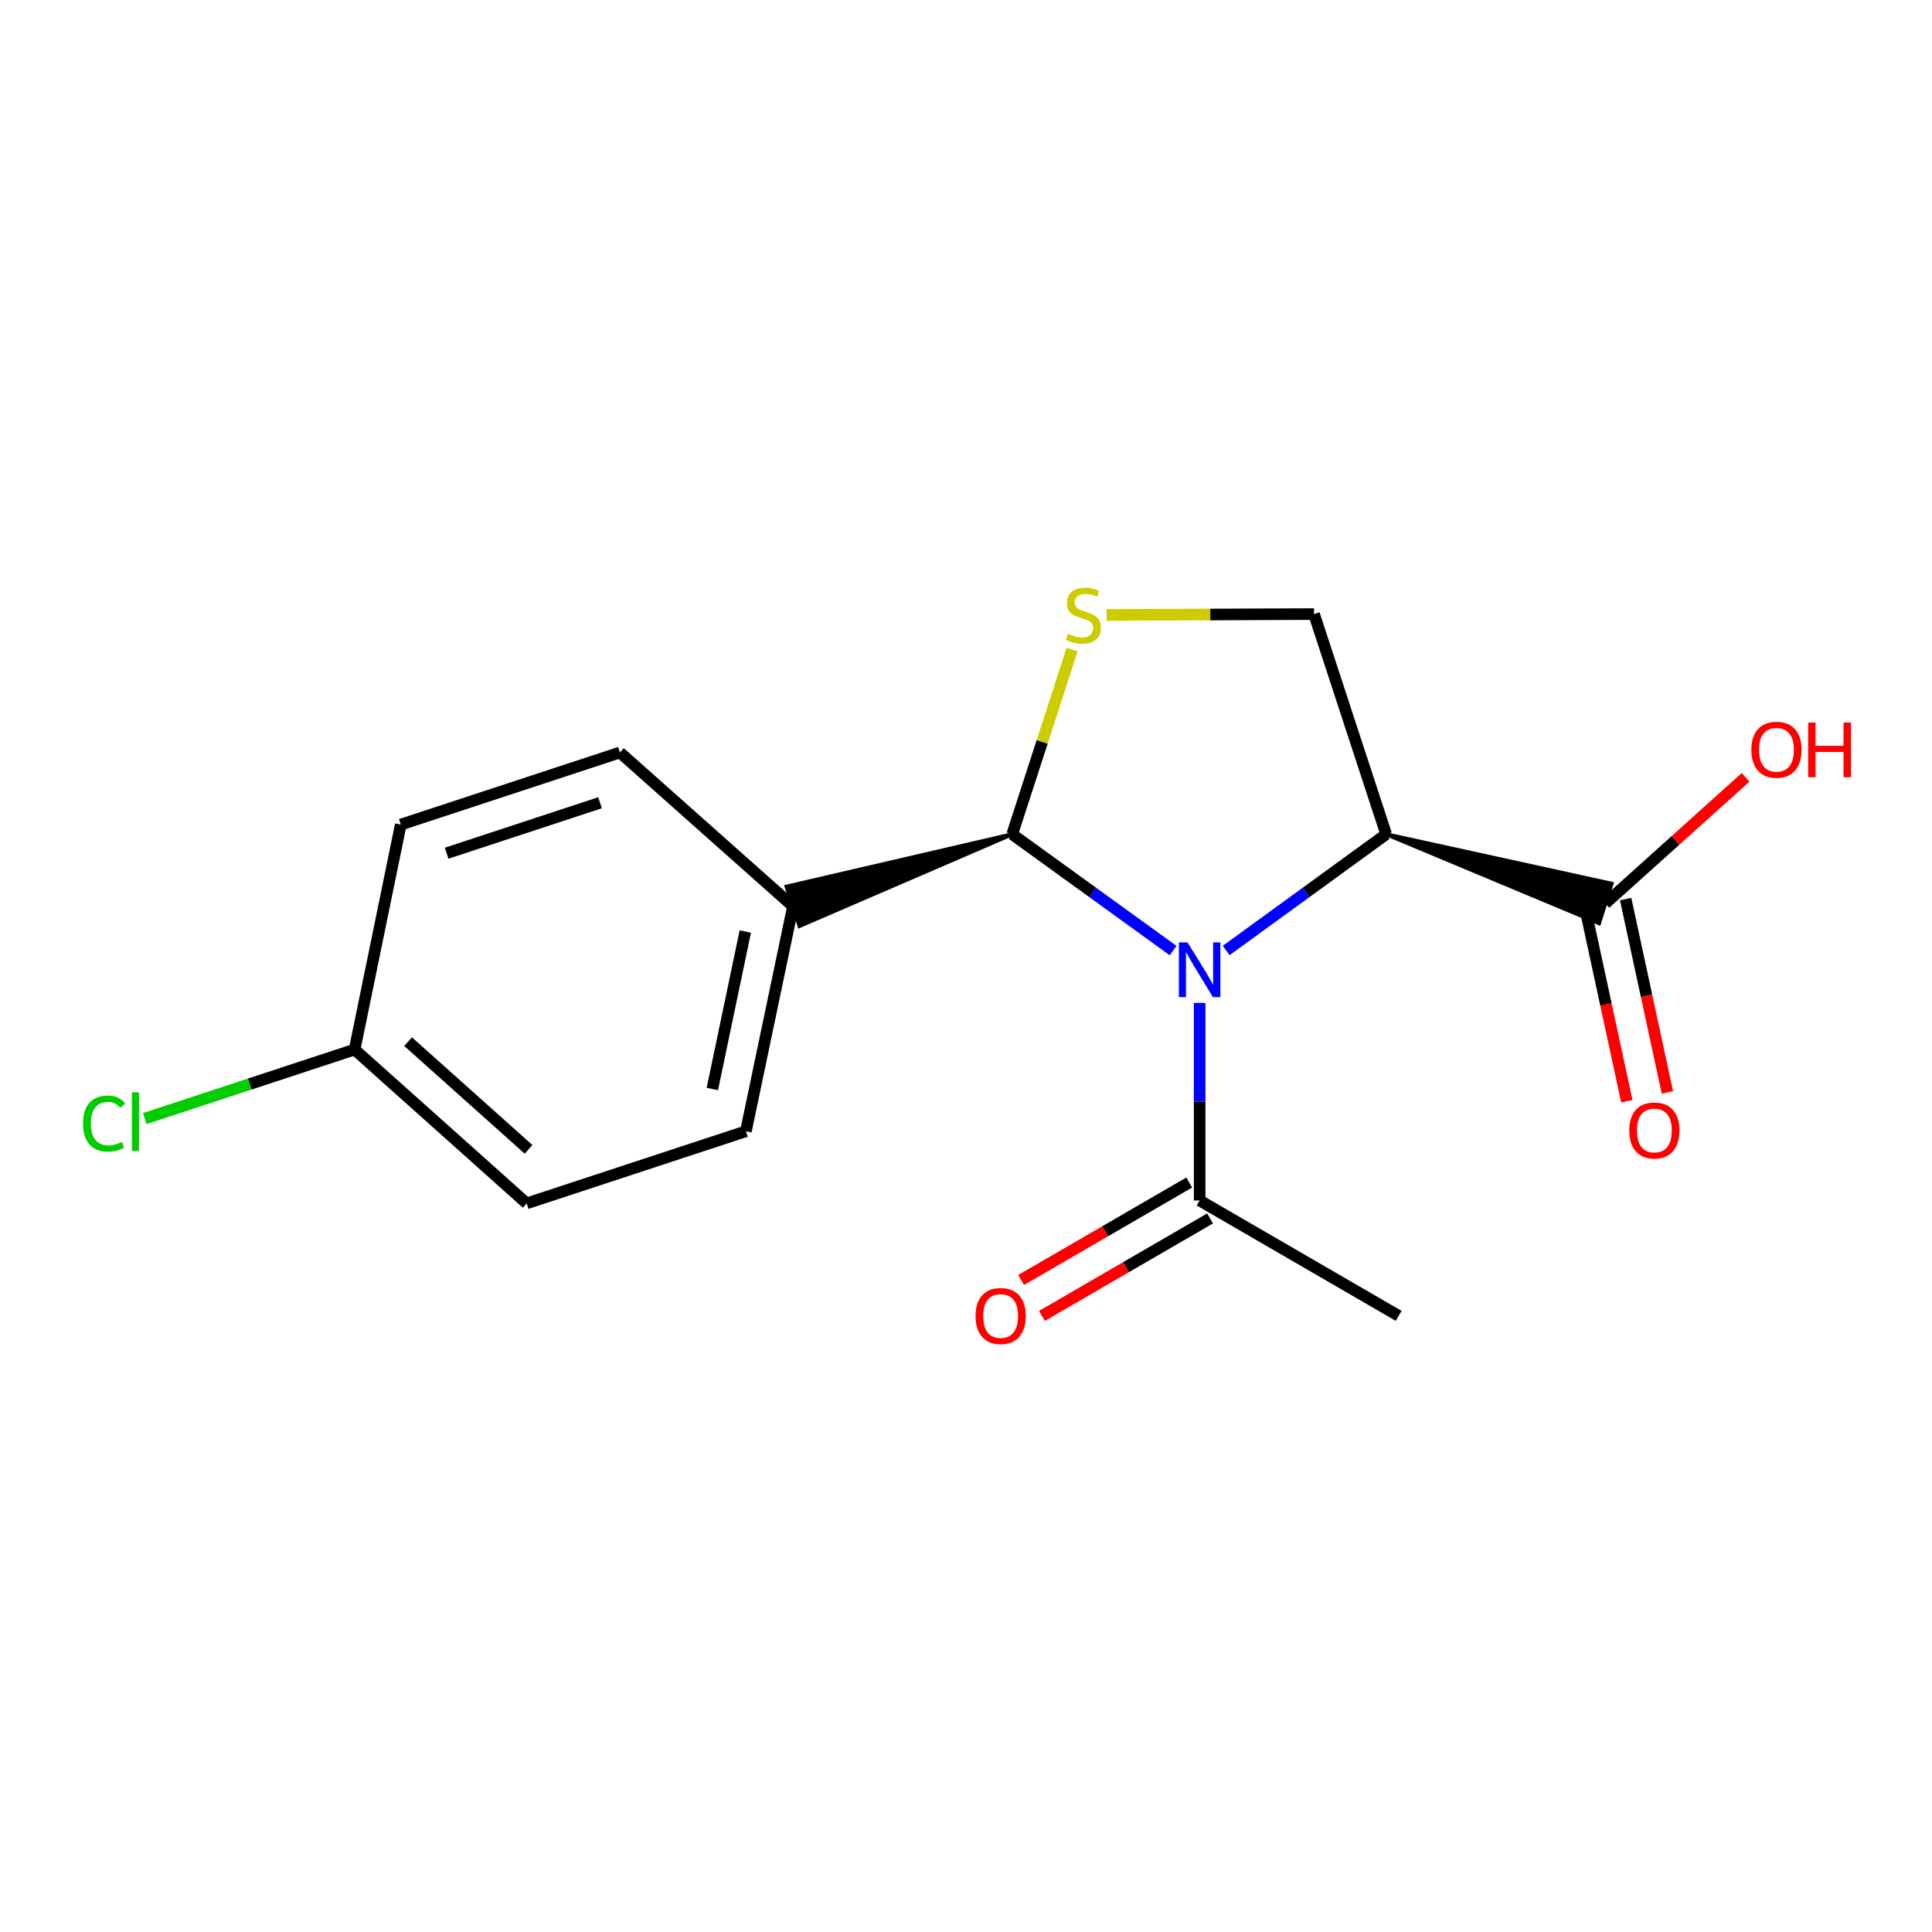 <?xml version='1.0' encoding='iso-8859-1'?>
<svg version='1.1' baseProfile='full'
              xmlns='http://www.w3.org/2000/svg'
                      xmlns:rdkit='http://www.rdkit.org/xml'
                      xmlns:xlink='http://www.w3.org/1999/xlink'
                  xml:space='preserve'
width='1000px' height='1000px' viewBox='0 0 1000 1000'>
<!-- END OF HEADER -->
<rect style='opacity:1.0;fill:#FFFFFF;stroke:none' width='1000' height='1000' x='0' y='0'> </rect>
<path class='bond-0' d='M 634.655,491.976 L 676.066,461.887' style='fill:none;fill-rule:evenodd;stroke:#0000FF;stroke-width:6px;stroke-linecap:butt;stroke-linejoin:miter;stroke-opacity:1' />
<path class='bond-0' d='M 676.066,461.887 L 717.478,431.797' style='fill:none;fill-rule:evenodd;stroke:#000000;stroke-width:6px;stroke-linecap:butt;stroke-linejoin:miter;stroke-opacity:1' />
<path class='bond-1' d='M 607.198,492.017 L 565.559,461.907' style='fill:none;fill-rule:evenodd;stroke:#0000FF;stroke-width:6px;stroke-linecap:butt;stroke-linejoin:miter;stroke-opacity:1' />
<path class='bond-1' d='M 565.559,461.907 L 523.919,431.797' style='fill:none;fill-rule:evenodd;stroke:#000000;stroke-width:6px;stroke-linecap:butt;stroke-linejoin:miter;stroke-opacity:1' />
<path class='bond-3' d='M 620.931,519.093 L 620.931,570.231' style='fill:none;fill-rule:evenodd;stroke:#0000FF;stroke-width:6px;stroke-linecap:butt;stroke-linejoin:miter;stroke-opacity:1' />
<path class='bond-3' d='M 620.931,570.231 L 620.931,621.368' style='fill:none;fill-rule:evenodd;stroke:#000000;stroke-width:6px;stroke-linecap:butt;stroke-linejoin:miter;stroke-opacity:1' />
<path class='bond-4' d='M 717.478,431.797 L 680.146,317.845' style='fill:none;fill-rule:evenodd;stroke:#000000;stroke-width:6px;stroke-linecap:butt;stroke-linejoin:miter;stroke-opacity:1' />
<path class='bond-5' d='M 717.478,431.797 L 827.693,477.87 L 834.164,457.379 Z' style='fill:#000000;fill-rule:evenodd;fill-opacity:1;stroke:#000000;stroke-width:2px;stroke-linecap:butt;stroke-linejoin:miter;stroke-opacity:1;' />
<path class='bond-2' d='M 523.919,431.797 L 539.425,383.997' style='fill:none;fill-rule:evenodd;stroke:#000000;stroke-width:6px;stroke-linecap:butt;stroke-linejoin:miter;stroke-opacity:1' />
<path class='bond-2' d='M 539.425,383.997 L 554.931,336.196' style='fill:none;fill-rule:evenodd;stroke:#CCCC00;stroke-width:6px;stroke-linecap:butt;stroke-linejoin:miter;stroke-opacity:1' />
<path class='bond-6' d='M 523.919,431.797 L 407.1,458.898 L 413.812,479.312 Z' style='fill:#000000;fill-rule:evenodd;fill-opacity:1;stroke:#000000;stroke-width:2px;stroke-linecap:butt;stroke-linejoin:miter;stroke-opacity:1;' />
<path class='bond-17' d='M 572.791,318.285 L 626.469,318.065' style='fill:none;fill-rule:evenodd;stroke:#CCCC00;stroke-width:6px;stroke-linecap:butt;stroke-linejoin:miter;stroke-opacity:1' />
<path class='bond-17' d='M 626.469,318.065 L 680.146,317.845' style='fill:none;fill-rule:evenodd;stroke:#000000;stroke-width:6px;stroke-linecap:butt;stroke-linejoin:miter;stroke-opacity:1' />
<path class='bond-7' d='M 615.542,612.073 L 572.033,637.299' style='fill:none;fill-rule:evenodd;stroke:#000000;stroke-width:6px;stroke-linecap:butt;stroke-linejoin:miter;stroke-opacity:1' />
<path class='bond-7' d='M 572.033,637.299 L 528.525,662.526' style='fill:none;fill-rule:evenodd;stroke:#FF0000;stroke-width:6px;stroke-linecap:butt;stroke-linejoin:miter;stroke-opacity:1' />
<path class='bond-7' d='M 626.321,630.663 L 582.812,655.89' style='fill:none;fill-rule:evenodd;stroke:#000000;stroke-width:6px;stroke-linecap:butt;stroke-linejoin:miter;stroke-opacity:1' />
<path class='bond-7' d='M 582.812,655.89 L 539.304,681.116' style='fill:none;fill-rule:evenodd;stroke:#FF0000;stroke-width:6px;stroke-linecap:butt;stroke-linejoin:miter;stroke-opacity:1' />
<path class='bond-16' d='M 620.931,621.368 L 723.948,681.084' style='fill:none;fill-rule:evenodd;stroke:#000000;stroke-width:6px;stroke-linecap:butt;stroke-linejoin:miter;stroke-opacity:1' />
<path class='bond-8' d='M 820.426,469.894 L 831.24,519.945' style='fill:none;fill-rule:evenodd;stroke:#000000;stroke-width:6px;stroke-linecap:butt;stroke-linejoin:miter;stroke-opacity:1' />
<path class='bond-8' d='M 831.24,519.945 L 842.053,569.997' style='fill:none;fill-rule:evenodd;stroke:#FF0000;stroke-width:6px;stroke-linecap:butt;stroke-linejoin:miter;stroke-opacity:1' />
<path class='bond-8' d='M 841.431,465.356 L 852.244,515.407' style='fill:none;fill-rule:evenodd;stroke:#000000;stroke-width:6px;stroke-linecap:butt;stroke-linejoin:miter;stroke-opacity:1' />
<path class='bond-8' d='M 852.244,515.407 L 863.058,565.459' style='fill:none;fill-rule:evenodd;stroke:#FF0000;stroke-width:6px;stroke-linecap:butt;stroke-linejoin:miter;stroke-opacity:1' />
<path class='bond-11' d='M 830.929,467.625 L 867.226,434.992' style='fill:none;fill-rule:evenodd;stroke:#000000;stroke-width:6px;stroke-linecap:butt;stroke-linejoin:miter;stroke-opacity:1' />
<path class='bond-11' d='M 867.226,434.992 L 903.523,402.36' style='fill:none;fill-rule:evenodd;stroke:#FF0000;stroke-width:6px;stroke-linecap:butt;stroke-linejoin:miter;stroke-opacity:1' />
<path class='bond-9' d='M 410.456,469.105 L 386.078,585.541' style='fill:none;fill-rule:evenodd;stroke:#000000;stroke-width:6px;stroke-linecap:butt;stroke-linejoin:miter;stroke-opacity:1' />
<path class='bond-9' d='M 385.766,482.167 L 368.701,563.672' style='fill:none;fill-rule:evenodd;stroke:#000000;stroke-width:6px;stroke-linecap:butt;stroke-linejoin:miter;stroke-opacity:1' />
<path class='bond-10' d='M 410.456,469.105 L 320.882,389.487' style='fill:none;fill-rule:evenodd;stroke:#000000;stroke-width:6px;stroke-linecap:butt;stroke-linejoin:miter;stroke-opacity:1' />
<path class='bond-14' d='M 386.078,585.541 L 272.615,622.872' style='fill:none;fill-rule:evenodd;stroke:#000000;stroke-width:6px;stroke-linecap:butt;stroke-linejoin:miter;stroke-opacity:1' />
<path class='bond-13' d='M 320.882,389.487 L 207.443,426.807' style='fill:none;fill-rule:evenodd;stroke:#000000;stroke-width:6px;stroke-linecap:butt;stroke-linejoin:miter;stroke-opacity:1' />
<path class='bond-13' d='M 310.582,415.498 L 231.174,441.622' style='fill:none;fill-rule:evenodd;stroke:#000000;stroke-width:6px;stroke-linecap:butt;stroke-linejoin:miter;stroke-opacity:1' />
<path class='bond-12' d='M 183.554,543.243 L 207.443,426.807' style='fill:none;fill-rule:evenodd;stroke:#000000;stroke-width:6px;stroke-linecap:butt;stroke-linejoin:miter;stroke-opacity:1' />
<path class='bond-15' d='M 183.554,543.243 L 129.241,561.109' style='fill:none;fill-rule:evenodd;stroke:#000000;stroke-width:6px;stroke-linecap:butt;stroke-linejoin:miter;stroke-opacity:1' />
<path class='bond-15' d='M 129.241,561.109 L 74.928,578.975' style='fill:none;fill-rule:evenodd;stroke:#00CC00;stroke-width:6px;stroke-linecap:butt;stroke-linejoin:miter;stroke-opacity:1' />
<path class='bond-18' d='M 183.554,543.243 L 272.615,622.872' style='fill:none;fill-rule:evenodd;stroke:#000000;stroke-width:6px;stroke-linecap:butt;stroke-linejoin:miter;stroke-opacity:1' />
<path class='bond-18' d='M 211.236,539.167 L 273.579,594.908' style='fill:none;fill-rule:evenodd;stroke:#000000;stroke-width:6px;stroke-linecap:butt;stroke-linejoin:miter;stroke-opacity:1' />
<path  class='atom-0' d='M 614.671 487.788
L 623.951 502.788
Q 624.871 504.268, 626.351 506.948
Q 627.831 509.628, 627.911 509.788
L 627.911 487.788
L 631.671 487.788
L 631.671 516.108
L 627.791 516.108
L 617.831 499.708
Q 616.671 497.788, 615.431 495.588
Q 614.231 493.388, 613.871 492.708
L 613.871 516.108
L 610.191 516.108
L 610.191 487.788
L 614.671 487.788
' fill='#0000FF'/>
<path  class='atom-3' d='M 552.726 328.054
Q 553.046 328.174, 554.366 328.734
Q 555.686 329.294, 557.126 329.654
Q 558.606 329.974, 560.046 329.974
Q 562.726 329.974, 564.286 328.694
Q 565.846 327.374, 565.846 325.094
Q 565.846 323.534, 565.046 322.574
Q 564.286 321.614, 563.086 321.094
Q 561.886 320.574, 559.886 319.974
Q 557.366 319.214, 555.846 318.494
Q 554.366 317.774, 553.286 316.254
Q 552.246 314.734, 552.246 312.174
Q 552.246 308.614, 554.646 306.414
Q 557.086 304.214, 561.886 304.214
Q 565.166 304.214, 568.886 305.774
L 567.966 308.854
Q 564.566 307.454, 562.006 307.454
Q 559.246 307.454, 557.726 308.614
Q 556.206 309.734, 556.246 311.694
Q 556.246 313.214, 557.006 314.134
Q 557.806 315.054, 558.926 315.574
Q 560.086 316.094, 562.006 316.694
Q 564.566 317.494, 566.086 318.294
Q 567.606 319.094, 568.686 320.734
Q 569.806 322.334, 569.806 325.094
Q 569.806 329.014, 567.166 331.134
Q 564.566 333.214, 560.206 333.214
Q 557.686 333.214, 555.766 332.654
Q 553.886 332.134, 551.646 331.214
L 552.726 328.054
' fill='#CCCC00'/>
<path  class='atom-8' d='M 504.938 681.164
Q 504.938 674.364, 508.298 670.564
Q 511.658 666.764, 517.938 666.764
Q 524.218 666.764, 527.578 670.564
Q 530.938 674.364, 530.938 681.164
Q 530.938 688.044, 527.538 691.964
Q 524.138 695.844, 517.938 695.844
Q 511.698 695.844, 508.298 691.964
Q 504.938 688.084, 504.938 681.164
M 517.938 692.644
Q 522.258 692.644, 524.578 689.764
Q 526.938 686.844, 526.938 681.164
Q 526.938 675.604, 524.578 672.804
Q 522.258 669.964, 517.938 669.964
Q 513.618 669.964, 511.258 672.764
Q 508.938 675.564, 508.938 681.164
Q 508.938 686.884, 511.258 689.764
Q 513.618 692.644, 517.938 692.644
' fill='#FF0000'/>
<path  class='atom-9' d='M 843.298 585.131
Q 843.298 578.331, 846.658 574.531
Q 850.018 570.731, 856.298 570.731
Q 862.578 570.731, 865.938 574.531
Q 869.298 578.331, 869.298 585.131
Q 869.298 592.011, 865.898 595.931
Q 862.498 599.811, 856.298 599.811
Q 850.058 599.811, 846.658 595.931
Q 843.298 592.051, 843.298 585.131
M 856.298 596.611
Q 860.618 596.611, 862.938 593.731
Q 865.298 590.811, 865.298 585.131
Q 865.298 579.571, 862.938 576.771
Q 860.618 573.931, 856.298 573.931
Q 851.978 573.931, 849.618 576.731
Q 847.298 579.531, 847.298 585.131
Q 847.298 590.851, 849.618 593.731
Q 851.978 596.611, 856.298 596.611
' fill='#FF0000'/>
<path  class='atom-12' d='M 906.5 388.075
Q 906.5 381.275, 909.86 377.475
Q 913.22 373.675, 919.5 373.675
Q 925.78 373.675, 929.14 377.475
Q 932.5 381.275, 932.5 388.075
Q 932.5 394.955, 929.1 398.875
Q 925.7 402.755, 919.5 402.755
Q 913.26 402.755, 909.86 398.875
Q 906.5 394.995, 906.5 388.075
M 919.5 399.555
Q 923.82 399.555, 926.14 396.675
Q 928.5 393.755, 928.5 388.075
Q 928.5 382.515, 926.14 379.715
Q 923.82 376.875, 919.5 376.875
Q 915.18 376.875, 912.82 379.675
Q 910.5 382.475, 910.5 388.075
Q 910.5 393.795, 912.82 396.675
Q 915.18 399.555, 919.5 399.555
' fill='#FF0000'/>
<path  class='atom-12' d='M 935.9 373.995
L 939.74 373.995
L 939.74 386.035
L 954.22 386.035
L 954.22 373.995
L 958.06 373.995
L 958.06 402.315
L 954.22 402.315
L 954.22 389.235
L 939.74 389.235
L 939.74 402.315
L 935.9 402.315
L 935.9 373.995
' fill='#FF0000'/>
<path  class='atom-16' d='M 42.983 581.542
Q 42.983 574.502, 46.263 570.822
Q 49.583 567.102, 55.863 567.102
Q 61.703 567.102, 64.823 571.222
L 62.183 573.382
Q 59.903 570.382, 55.863 570.382
Q 51.583 570.382, 49.303 573.262
Q 47.063 576.102, 47.063 581.542
Q 47.063 587.142, 49.383 590.022
Q 51.743 592.902, 56.303 592.902
Q 59.423 592.902, 63.063 591.022
L 64.183 594.022
Q 62.703 594.982, 60.463 595.542
Q 58.223 596.102, 55.743 596.102
Q 49.583 596.102, 46.263 592.342
Q 42.983 588.582, 42.983 581.542
' fill='#00CC00'/>
<path  class='atom-16' d='M 68.263 565.382
L 71.943 565.382
L 71.943 595.742
L 68.263 595.742
L 68.263 565.382
' fill='#00CC00'/>
</svg>

